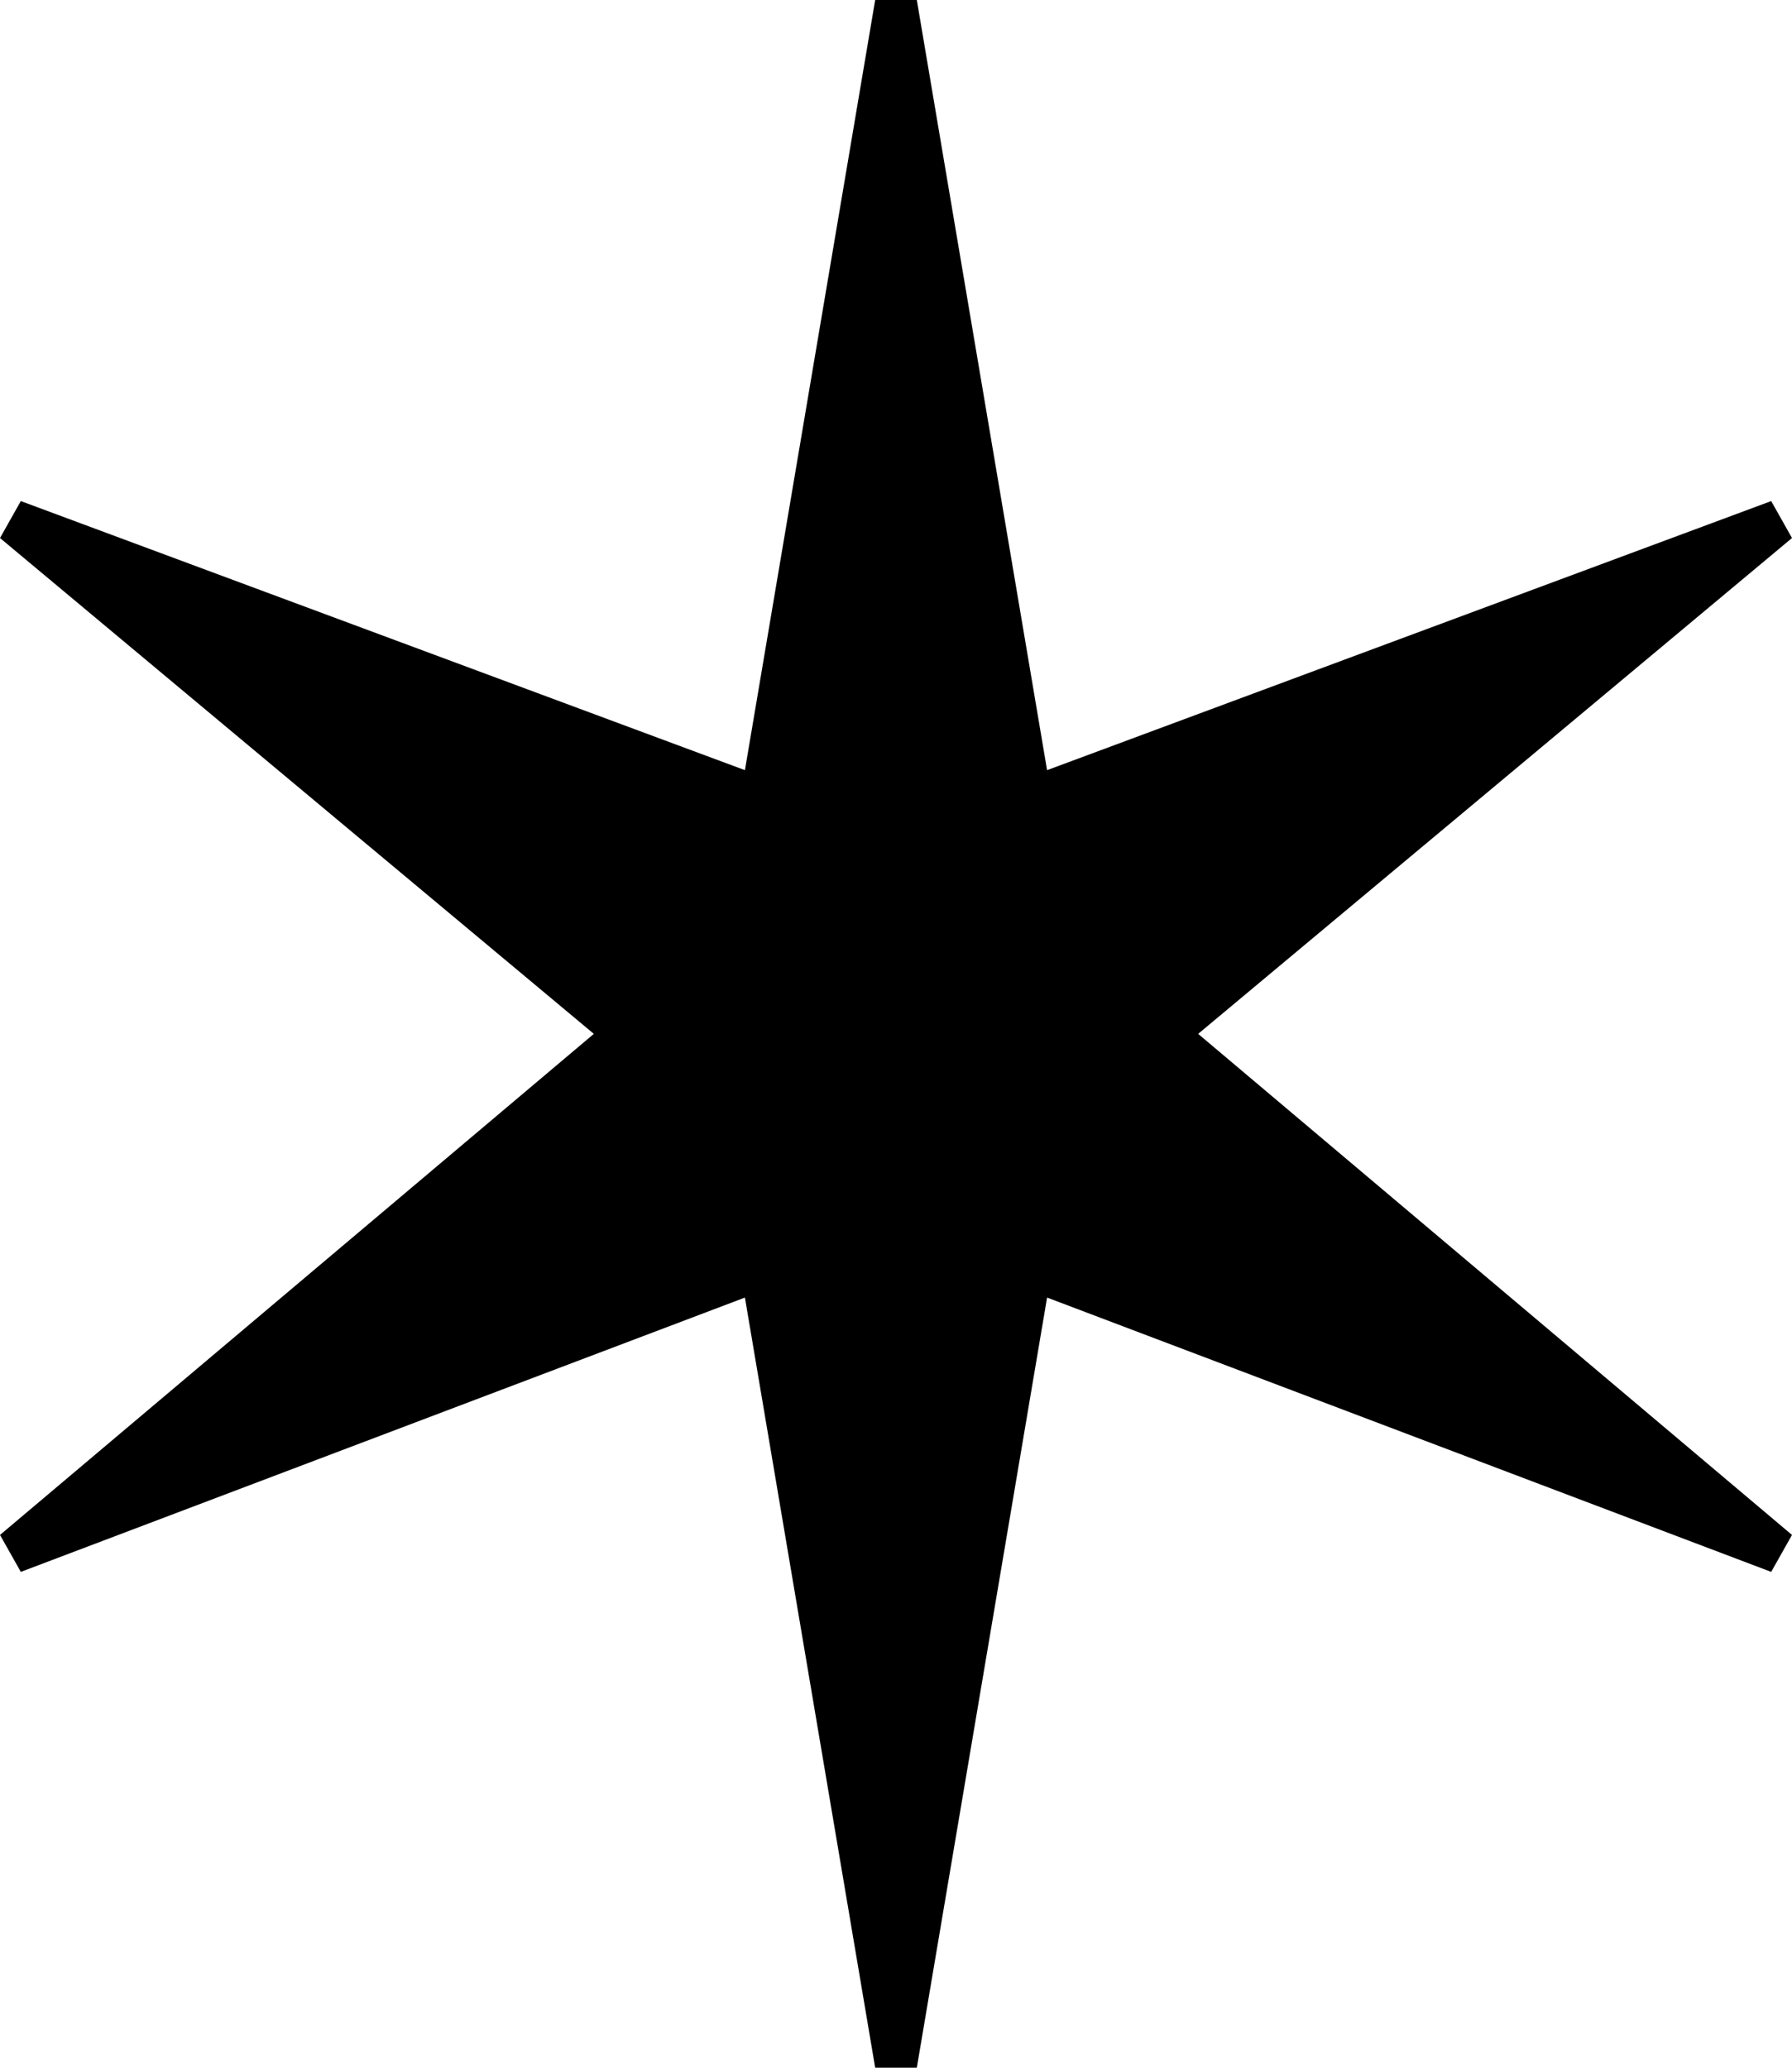<svg width="26" height="30" viewBox="0 0 26 30" fill="none" xmlns="http://www.w3.org/2000/svg">
<path d="M12.698 30L10.808 18.826L0.302 22.806L0 22.27L8.616 15L0 7.806L0.302 7.27L10.808 11.174L12.698 0H13.302L15.192 11.174L25.698 7.27L26 7.806L17.384 15L26 22.27L25.698 22.806L15.192 18.826L13.302 30H12.698Z" fill="black"/>
</svg>
